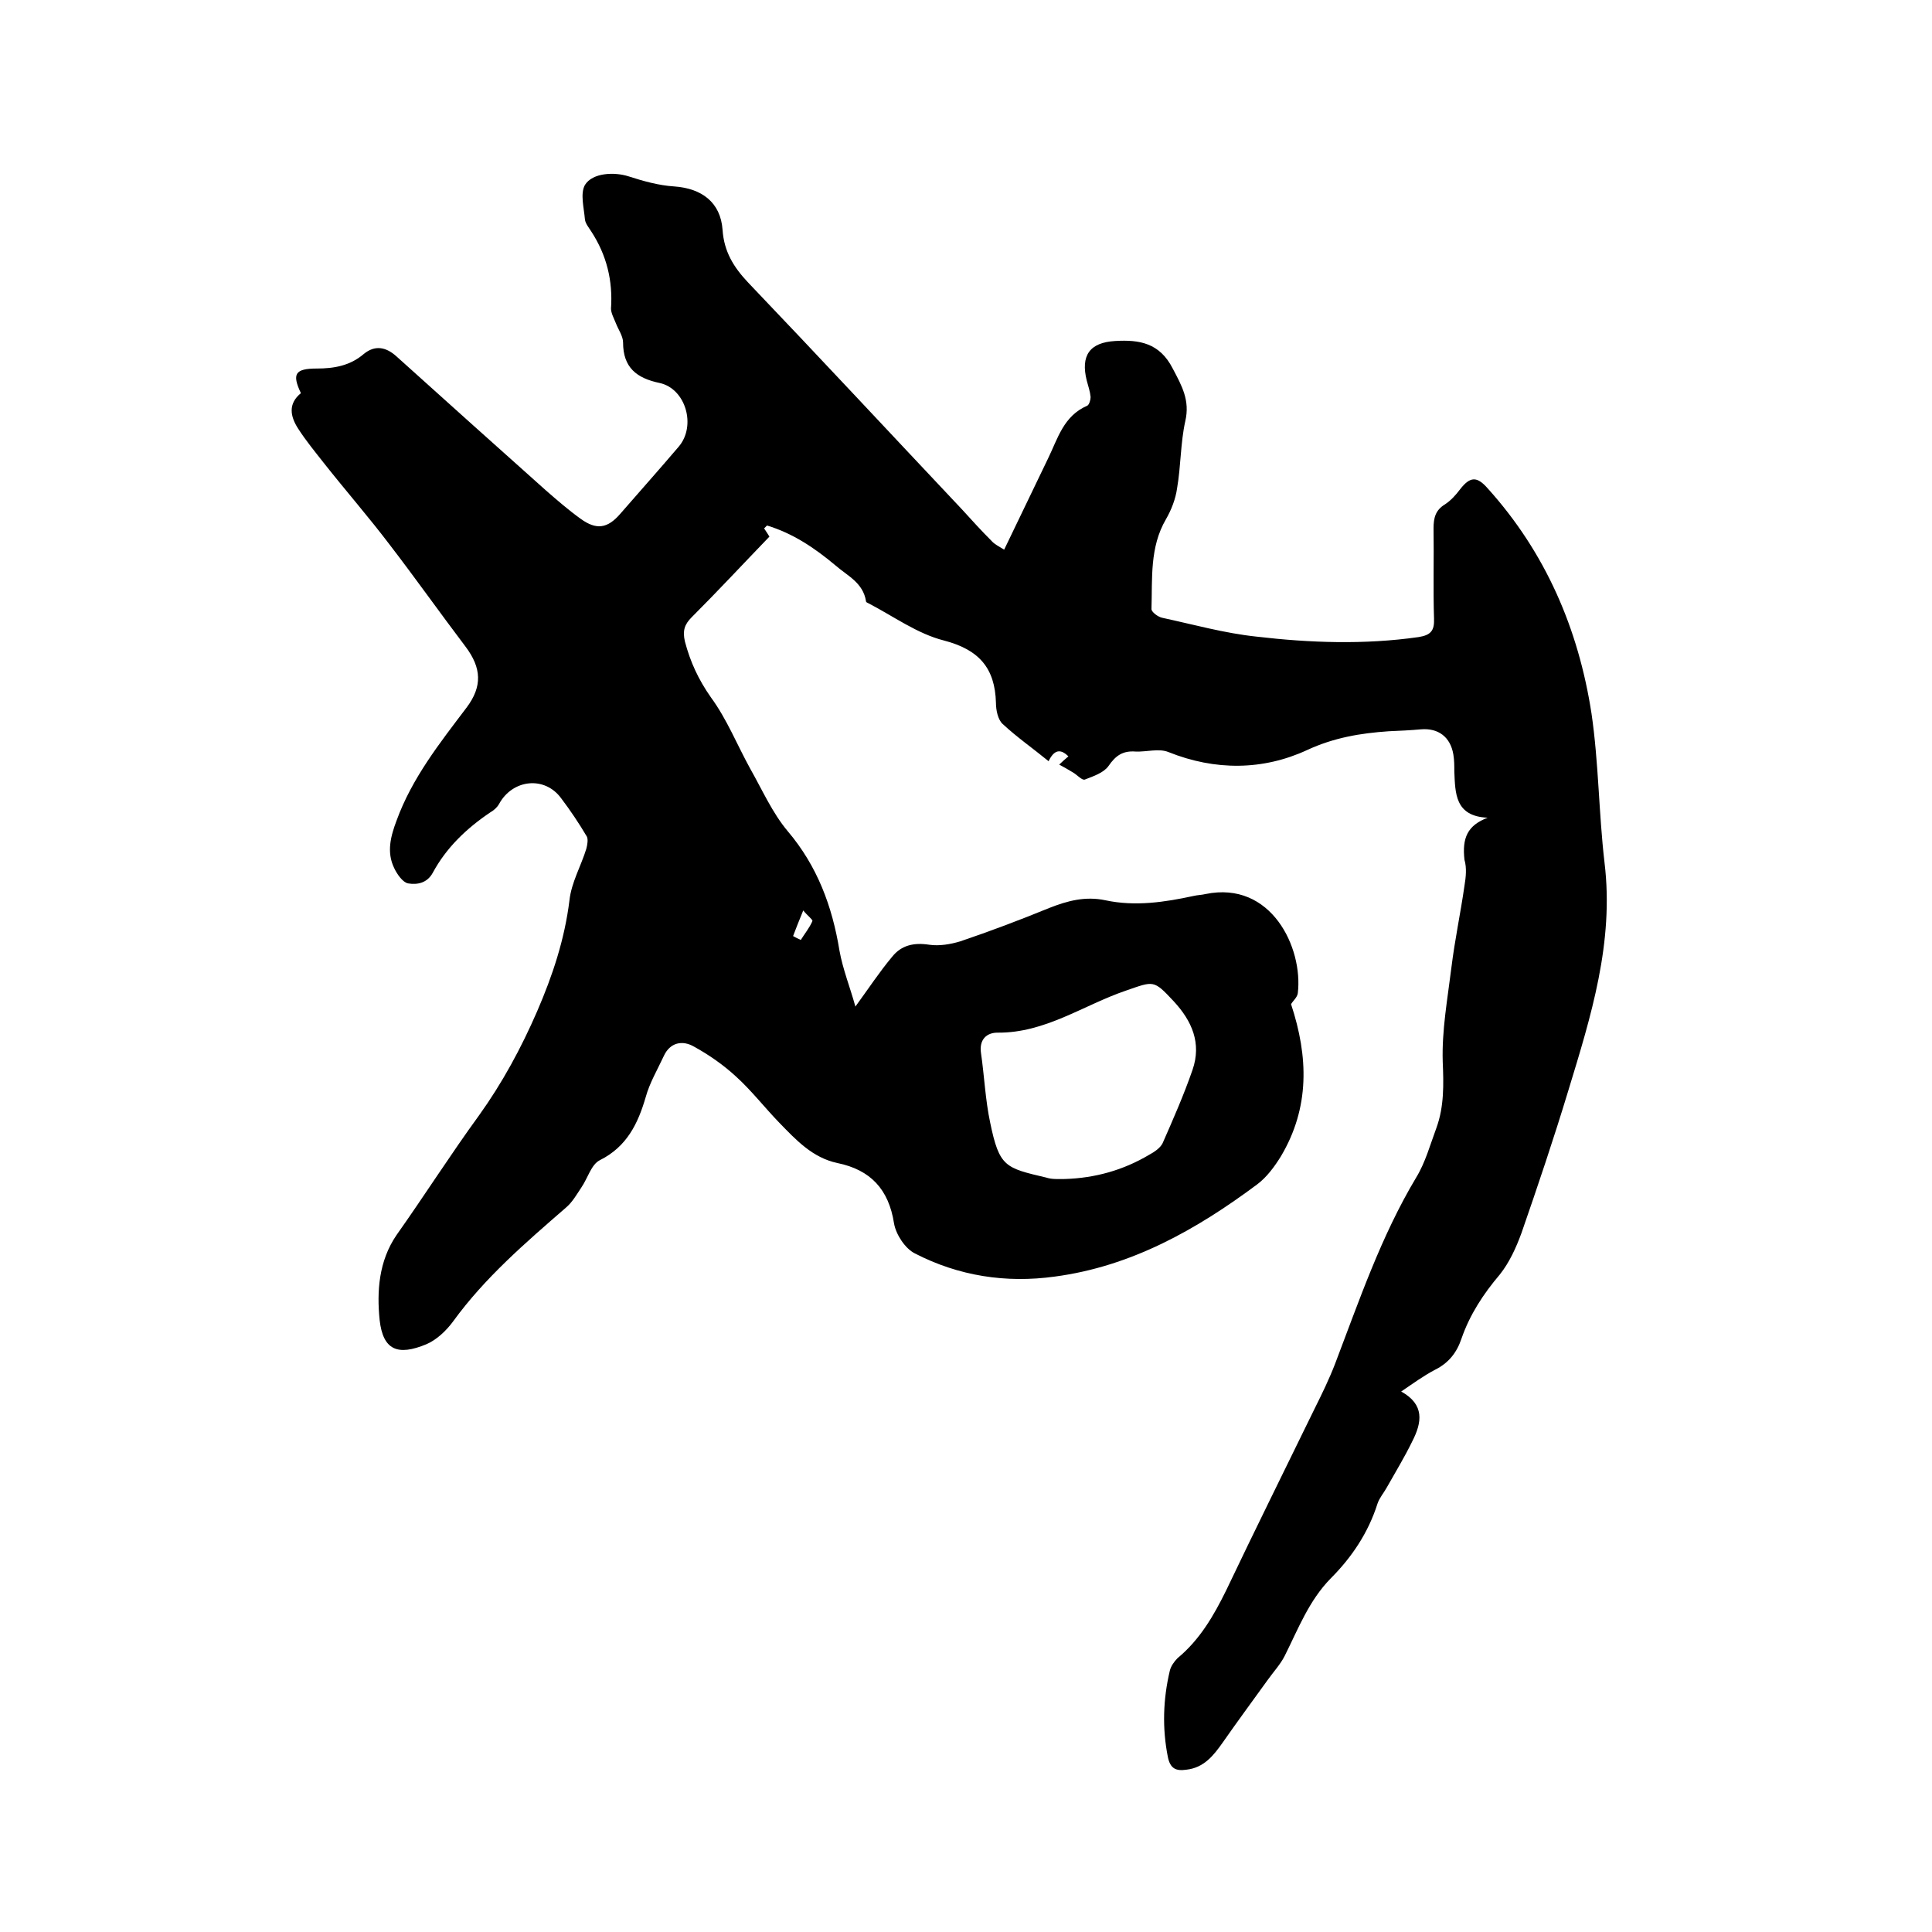 <svg enable-background="new 0 0 400 400" viewBox="0 0 400 400" xmlns="http://www.w3.org/2000/svg"><path d="m308 169.3c-6.8-.3-6.7-5.1-6.9-9.6 0-1.2 0-2.3-.2-3.5-.6-3.6-3.1-5.5-6.7-5.2-2.2.2-4.4.3-6.7.4-5.8.4-11.3 1.3-16.9 3.9-9.1 4.2-19 4.3-28.7.4-2-.8-4.5 0-6.8-.1-2.6-.2-4.1.8-5.6 3-1 1.4-3.1 2.1-4.9 2.8-.6.2-1.6-1-2.5-1.5-.8-.5-1.7-1-2.8-1.6.6-.6 1.2-1.1 1.9-1.7-1.7-1.7-3-1.3-4.1 1-3.3-2.7-6.6-5-9.5-7.7-1-.9-1.4-2.9-1.4-4.4-.2-7.2-3.5-11-10.8-12.9-5.5-1.4-10.4-5-15.6-7.7-.2-.1-.5-.2-.5-.4-.6-3.9-3.9-5.3-6.4-7.5-4.3-3.6-8.8-6.6-14.1-8.2-.2.2-.4.4-.6.6.5.7.9 1.4 1.1 1.7-5.4 5.6-10.6 11.2-16.1 16.7-1.5 1.5-1.9 2.8-1.4 5 1.1 4.2 2.8 7.9 5.4 11.6 3.3 4.5 5.4 9.8 8.1 14.7 2.5 4.4 4.6 9.2 7.8 13 6.1 7.2 9.2 15.5 10.7 24.7.7 3.9 2.2 7.6 3.3 11.6 2.7-3.7 5-7.2 7.6-10.3 1.9-2.4 4.5-3 7.7-2.5 2.1.3 4.4-.1 6.4-.7 6.2-2.1 12.3-4.4 18.4-6.9 3.8-1.5 7.5-2.5 11.7-1.6 6.1 1.3 12.2.4 18.2-.9.8-.2 1.7-.2 2.5-.4 13.6-2.8 20.2 11.1 19.1 20.5-.1.9-1 1.6-1.4 2.3 3.6 10.9 3.9 21.4-2.1 31.5-1.3 2.1-2.9 4.3-4.9 5.8-12.6 9.4-26.1 17-41.9 19.1-10.1 1.4-19.9-.1-29-4.8-2-1-3.9-3.9-4.3-6.2-1.1-7.1-4.9-11.1-11.7-12.5-5.2-1.1-8.6-4.8-12.1-8.4-3-3.1-5.7-6.6-8.9-9.5-2.6-2.4-5.6-4.5-8.7-6.2-2.4-1.4-5-.9-6.3 2-1.3 2.8-2.9 5.5-3.7 8.4-1.6 5.5-3.9 10.3-9.5 13.1-1.8.9-2.5 3.7-3.8 5.6-1 1.5-1.9 3.1-3.2 4.2-8.4 7.3-16.8 14.5-23.4 23.6-1.4 1.9-3.4 3.8-5.5 4.7-6 2.5-9 1.2-9.7-5-.6-5.9-.2-12.2 3.5-17.6 5.8-8.2 11.2-16.7 17.1-24.8 4.8-6.7 8.7-13.9 12-21.5 3.2-7.4 5.7-14.9 6.7-23 .4-3.7 2.4-7.1 3.5-10.7.2-.8.4-1.9.1-2.5-1.6-2.7-3.4-5.4-5.3-7.9-3.4-4.7-10.1-4-12.9 1.2-.4.7-1.1 1.3-1.8 1.7-4.9 3.3-9.1 7.3-11.9 12.5-1.2 2.2-3.3 2.5-5.1 2.2-1.1-.2-2.3-1.9-2.9-3.2-1.6-3.3-.7-6.6.5-9.8 3.2-8.8 8.9-16 14.5-23.4 3.3-4.4 3.1-8.2-.2-12.6-5.3-7-10.4-14.2-15.7-21.1-4.4-5.8-9.2-11.3-13.7-17-1.8-2.3-3.7-4.6-5.3-7.1s-2.1-5.1.6-7.3c-1.9-4-1.2-5.1 3.3-5.1 3.6 0 6.9-.6 9.7-3 2.3-1.9 4.6-1.5 6.8.5 10.3 9.3 20.6 18.5 31 27.8 2.3 2 4.6 4 7.1 5.8 3.3 2.4 5.6 2 8.2-1 4-4.6 8.1-9.2 12.1-13.9 3.7-4.3 1.5-12-3.9-13.2-4.8-1-7.6-3.2-7.6-8.4 0-1.3-1-2.7-1.5-4-.4-1-1-2.1-1-3 .4-5.8-.9-11.1-4.1-16-.5-.8-1.2-1.6-1.3-2.5-.2-2.4-1-5.3 0-7.1 1.6-2.6 6.2-2.7 9-1.8 3.1 1 6.3 1.9 9.5 2.1 5.7.4 9.6 3.3 10 9 .3 4.5 2.3 7.7 5.2 10.8 14.9 15.6 29.6 31.4 44.4 47.1 2 2.2 4 4.4 6.1 6.5.6.7 1.5 1.1 2.6 1.8 3.1-6.4 6.1-12.7 9.1-18.9 2-4.1 3.2-8.8 8.1-10.9.4-.2.7-1.2.7-1.8-.1-1.1-.5-2.3-.8-3.4-1.3-5.2.6-7.9 5.9-8.2 5-.3 9.2.4 11.9 5.7 1.9 3.6 3.6 6.6 2.6 10.9-1 4.5-.9 9.3-1.7 13.9-.3 2.2-1.2 4.5-2.3 6.4-3.4 5.8-2.8 12.3-3 18.6 0 .6 1.3 1.6 2.2 1.8 6.5 1.4 12.9 3.2 19.5 3.9 11.1 1.3 22.4 1.7 33.6.1 2.5-.4 3.3-1.3 3.2-3.8-.2-6.2 0-12.5-.1-18.7 0-2.2.4-3.8 2.4-5 1.2-.8 2.2-1.9 3.1-3.1 2.1-2.7 3.5-2.7 5.7-.2 12 13.3 18.8 29.1 21.5 46.6 1.5 10.2 1.5 20.7 2.7 30.9 2 16.5-2.8 31.8-7.5 47.2-3 9.9-6.3 19.7-9.7 29.5-1.1 3-2.5 6.1-4.5 8.6-3.4 4-6.2 8.3-7.9 13.2-1 3-2.7 5.1-5.5 6.5-2.3 1.2-4.5 2.8-7 4.5 4.9 2.7 4.3 6.4 2.3 10.3-1.6 3.3-3.5 6.4-5.3 9.6-.6 1.1-1.5 2.1-1.9 3.3-1.9 6-5.3 11.1-9.7 15.5-4.5 4.6-6.7 10.4-9.5 16-.9 1.8-2.4 3.4-3.6 5.1-3.1 4.3-6.2 8.5-9.2 12.8-1.9 2.7-3.9 5.3-7.6 5.7-2.1.3-3.3-.2-3.8-2.6-1.2-6-1-12 .4-17.9.2-.9.9-1.9 1.6-2.6 4.6-3.8 7.5-8.8 10.1-14.1 6-12.6 12.2-25.1 18.3-37.6 1.5-3 3-6.1 4.2-9.2 5-13.1 9.5-26.4 16.8-38.6 1.9-3.1 2.9-6.8 4.2-10.3 1.6-4.4 1.5-9 1.3-13.7-.2-6.5 1-13 1.8-19.5.7-5.7 1.9-11.3 2.7-16.9.3-1.8.5-3.7 0-5.4-.5-4.5.6-7.1 4.8-8.7zm-87.5 74.8c6.2-.2 12-1.8 17.4-5 1.1-.6 2.3-1.4 2.8-2.4 2.2-5 4.4-10 6.2-15.2 1.9-5.5-.1-10.1-3.9-14.2-4.2-4.5-4.1-4.2-9.9-2.2-8.8 3-16.7 8.8-26.6 8.7-2.2 0-3.8 1.4-3.4 4.2.7 4.8.9 9.7 1.9 14.4 1.9 9.2 3.1 9.4 11.6 11.4 1.2.4 2.5.3 3.9.3zm-56.3-50.3c.5.3 1.1.6 1.6.8.8-1.3 1.8-2.5 2.4-3.9.1-.3-1-1.1-1.9-2.2-.9 2.2-1.5 3.7-2.1 5.3z"/></svg>